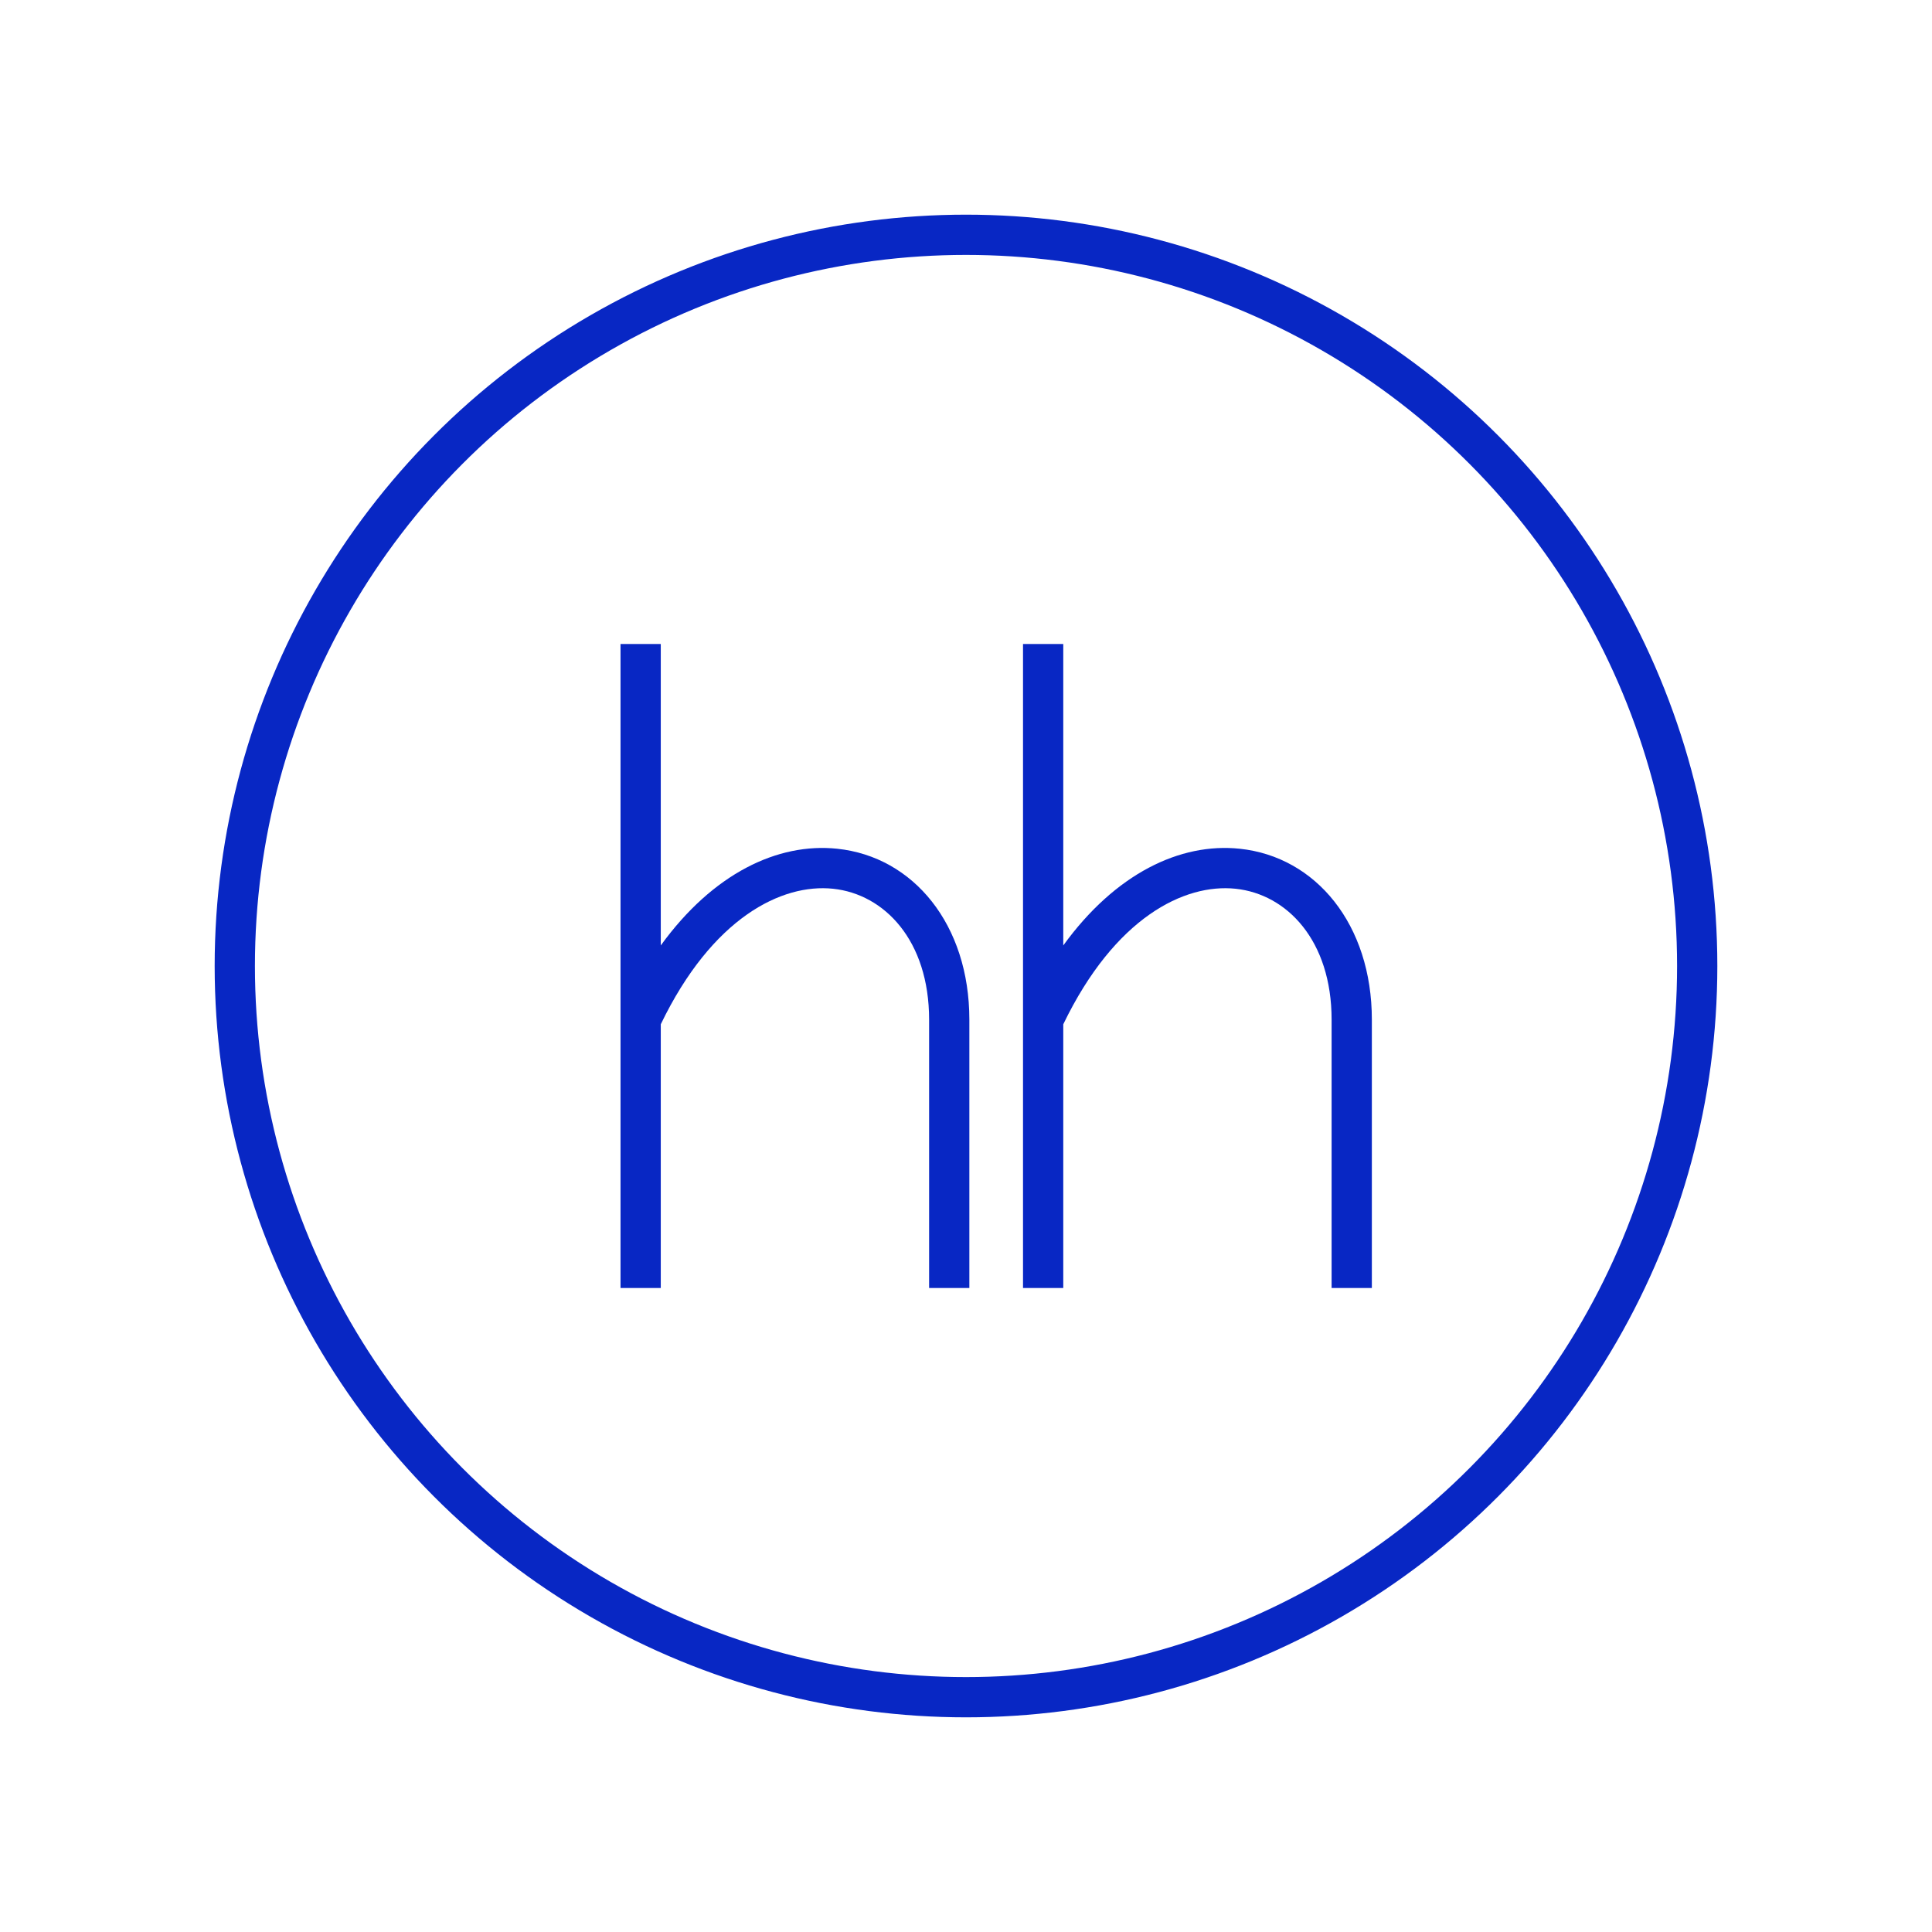 <svg width="72" height="72" viewBox="0 0 72 72" fill="none" xmlns="http://www.w3.org/2000/svg">
<path d="M24.625 35.234C26.564 32.558 28.978 31.396 31.203 31.63C34.042 31.929 36.125 34.456 36.125 38V48H34.625V38C34.625 35.045 32.957 33.322 31.047 33.121C29.135 32.92 26.543 34.198 24.625 38.172V48H23.125V24H24.625V35.234Z" fill="#0827C4"/>
<path d="M39.625 35.234C41.564 32.558 43.978 31.396 46.203 31.63C49.042 31.929 51.125 34.456 51.125 38V48H49.625V38C49.625 35.045 47.957 33.322 46.047 33.121C44.135 32.92 41.543 34.198 39.625 38.172V48H38.125V24H39.625V35.234Z" fill="#0827C4"/>
<circle cx="36" cy="36" r="27.25" stroke="#0827C4" stroke-width="1.5" stroke-linejoin="bevel"/>
</svg>
